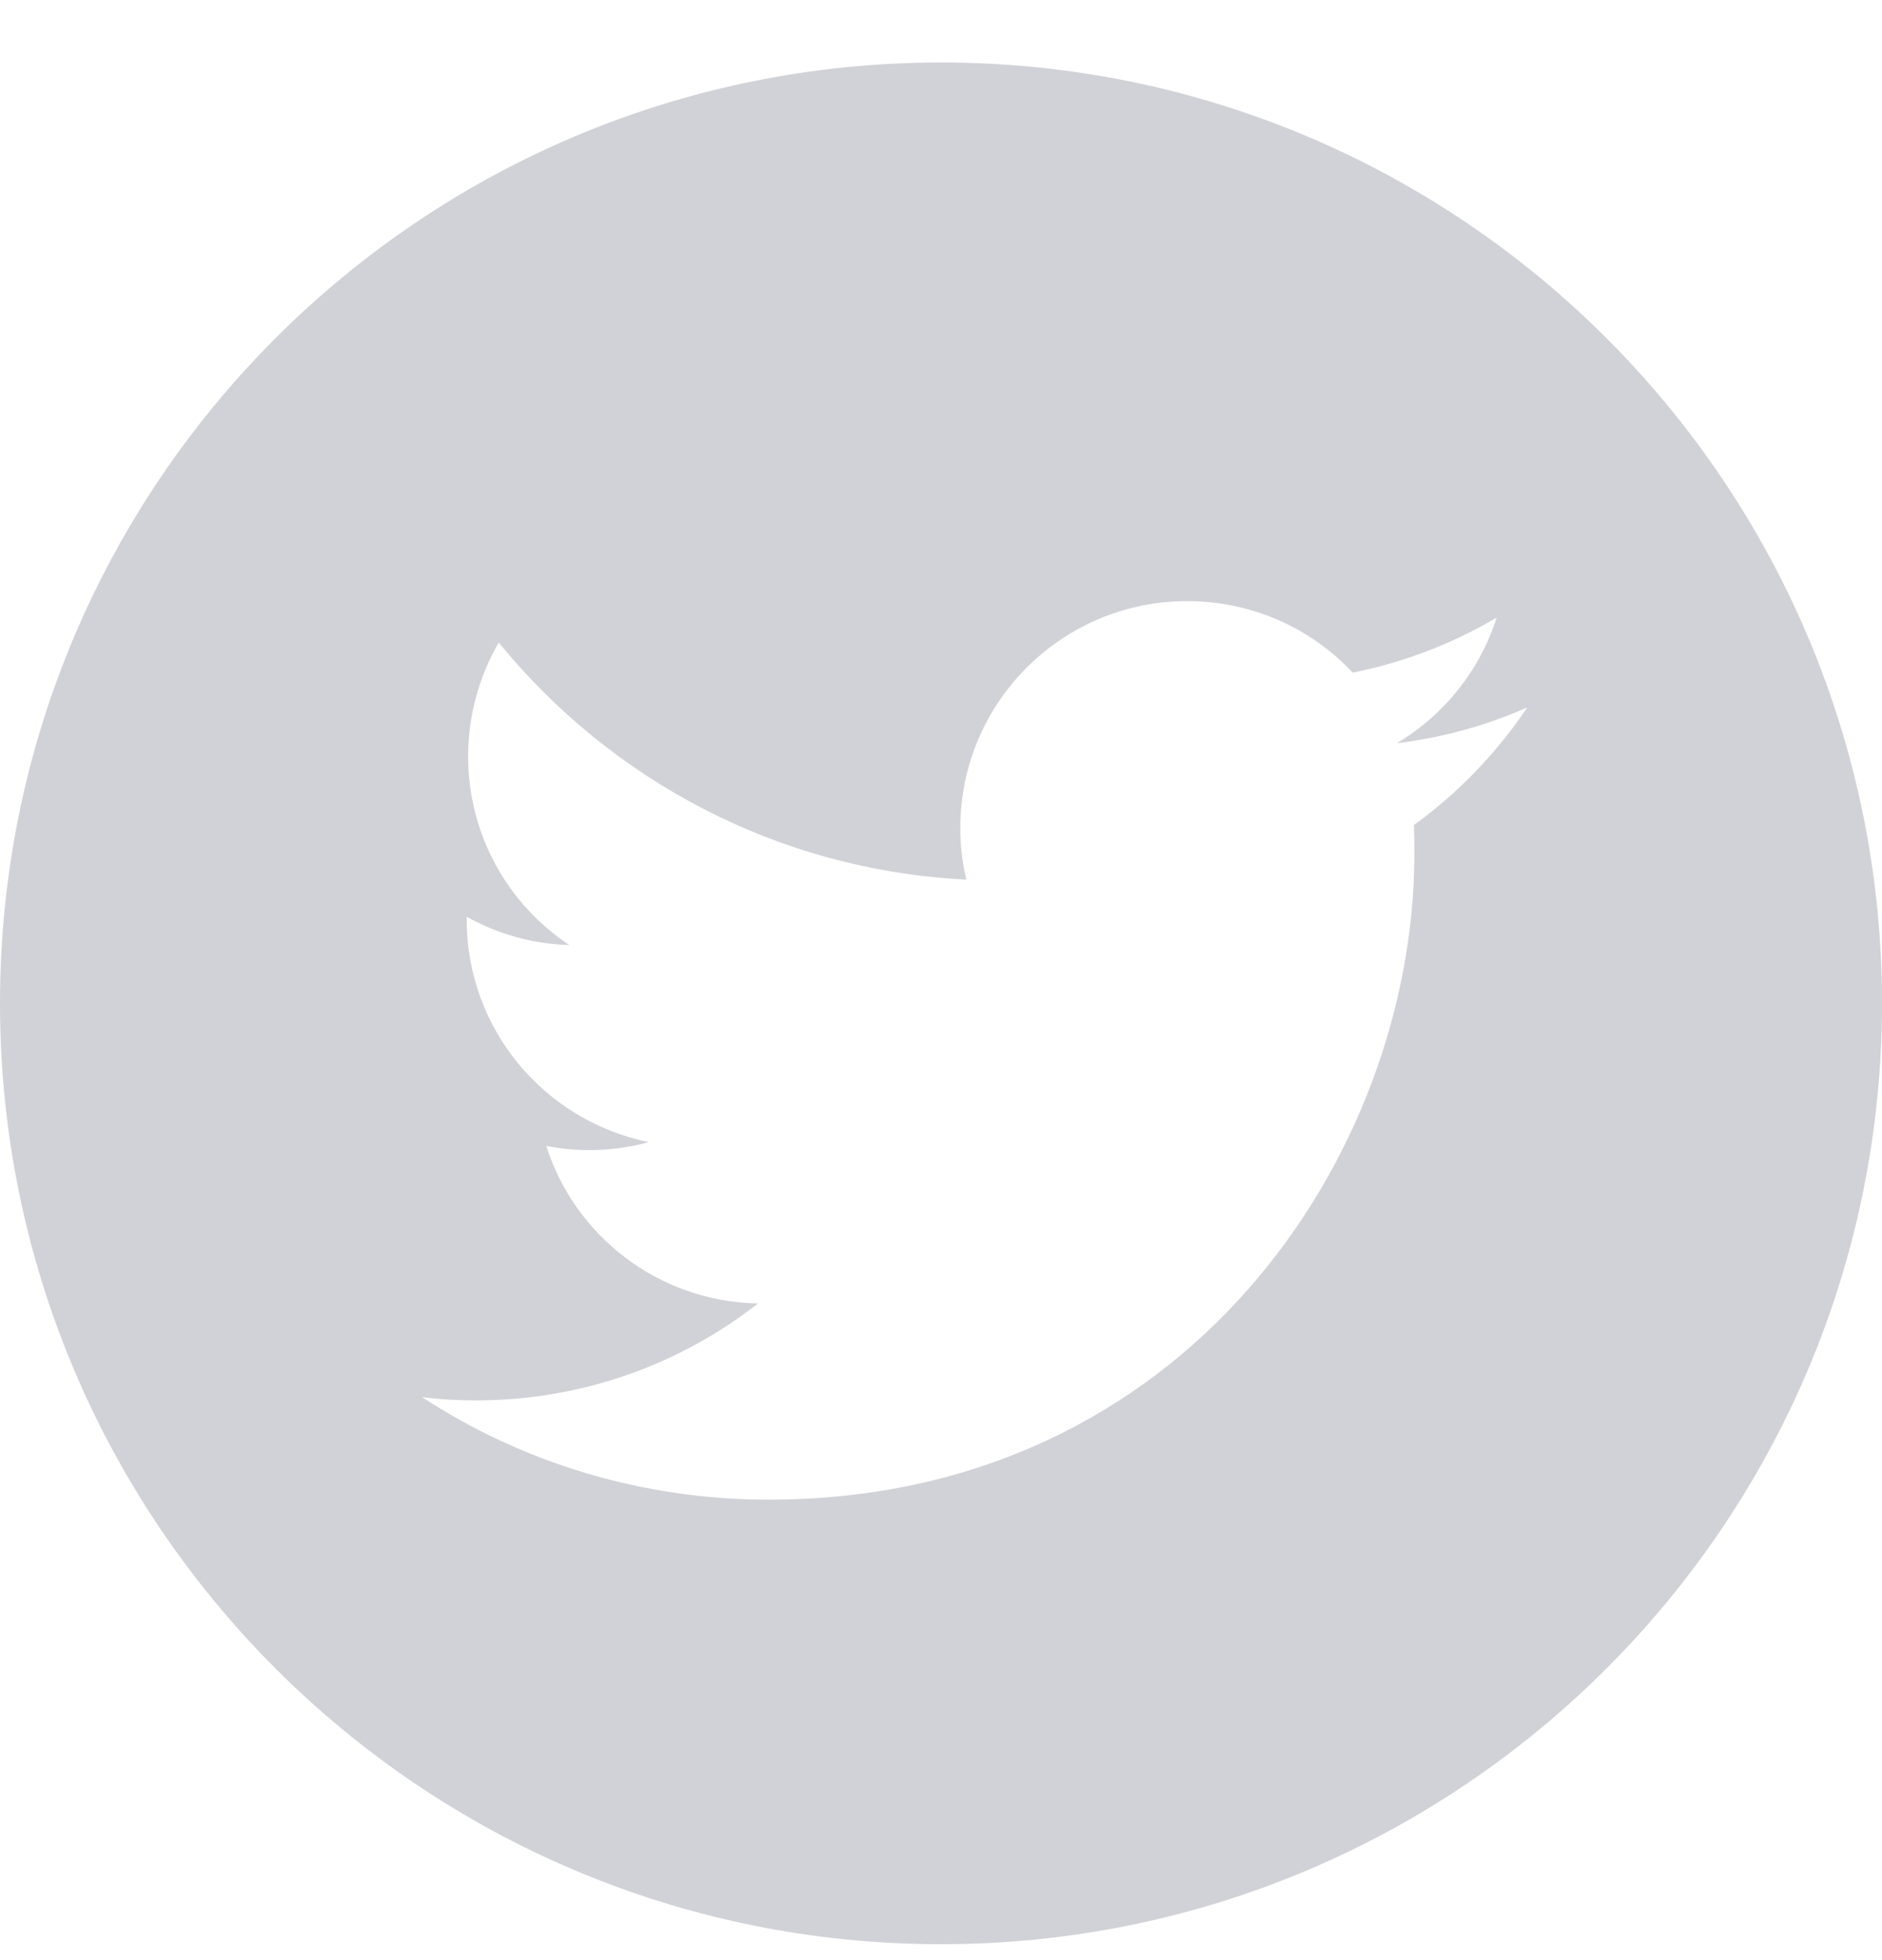 <svg width="24" height="25" viewBox="0 0 24 25" fill="none" xmlns="http://www.w3.org/2000/svg">
<path fill-rule="evenodd" clip-rule="evenodd" d="M24 12.797C24 19.424 18.627 24.797 12 24.797C5.373 24.797 0 19.424 0 12.797C0 6.169 5.373 0.797 12 0.797C18.627 0.797 24 6.169 24 12.797ZM18.036 10.895C18.036 14.717 15.126 19.127 9.804 19.127C8.172 19.127 6.648 18.647 5.382 17.819C5.61 17.849 5.838 17.861 6.072 17.861C7.428 17.861 8.676 17.399 9.666 16.625C8.4 16.601 7.332 15.767 6.966 14.615C7.146 14.651 7.326 14.669 7.512 14.669C7.776 14.669 8.034 14.633 8.274 14.567C6.948 14.297 5.952 13.133 5.952 11.729V11.693C6.342 11.909 6.786 12.041 7.26 12.053C6.48 11.537 5.97 10.649 5.97 9.647C5.97 9.119 6.114 8.621 6.36 8.195C7.788 9.947 9.918 11.099 12.324 11.219C12.27 11.009 12.246 10.787 12.246 10.559C12.246 8.963 13.542 7.667 15.138 7.667C15.972 7.667 16.722 8.015 17.25 8.579C17.91 8.447 18.528 8.207 19.086 7.877C18.87 8.555 18.414 9.119 17.814 9.479C18.402 9.407 18.96 9.251 19.476 9.023C19.086 9.605 18.594 10.115 18.03 10.523C18.036 10.643 18.036 10.769 18.036 10.895Z" fill="#D1D2D7"/>
</svg>

